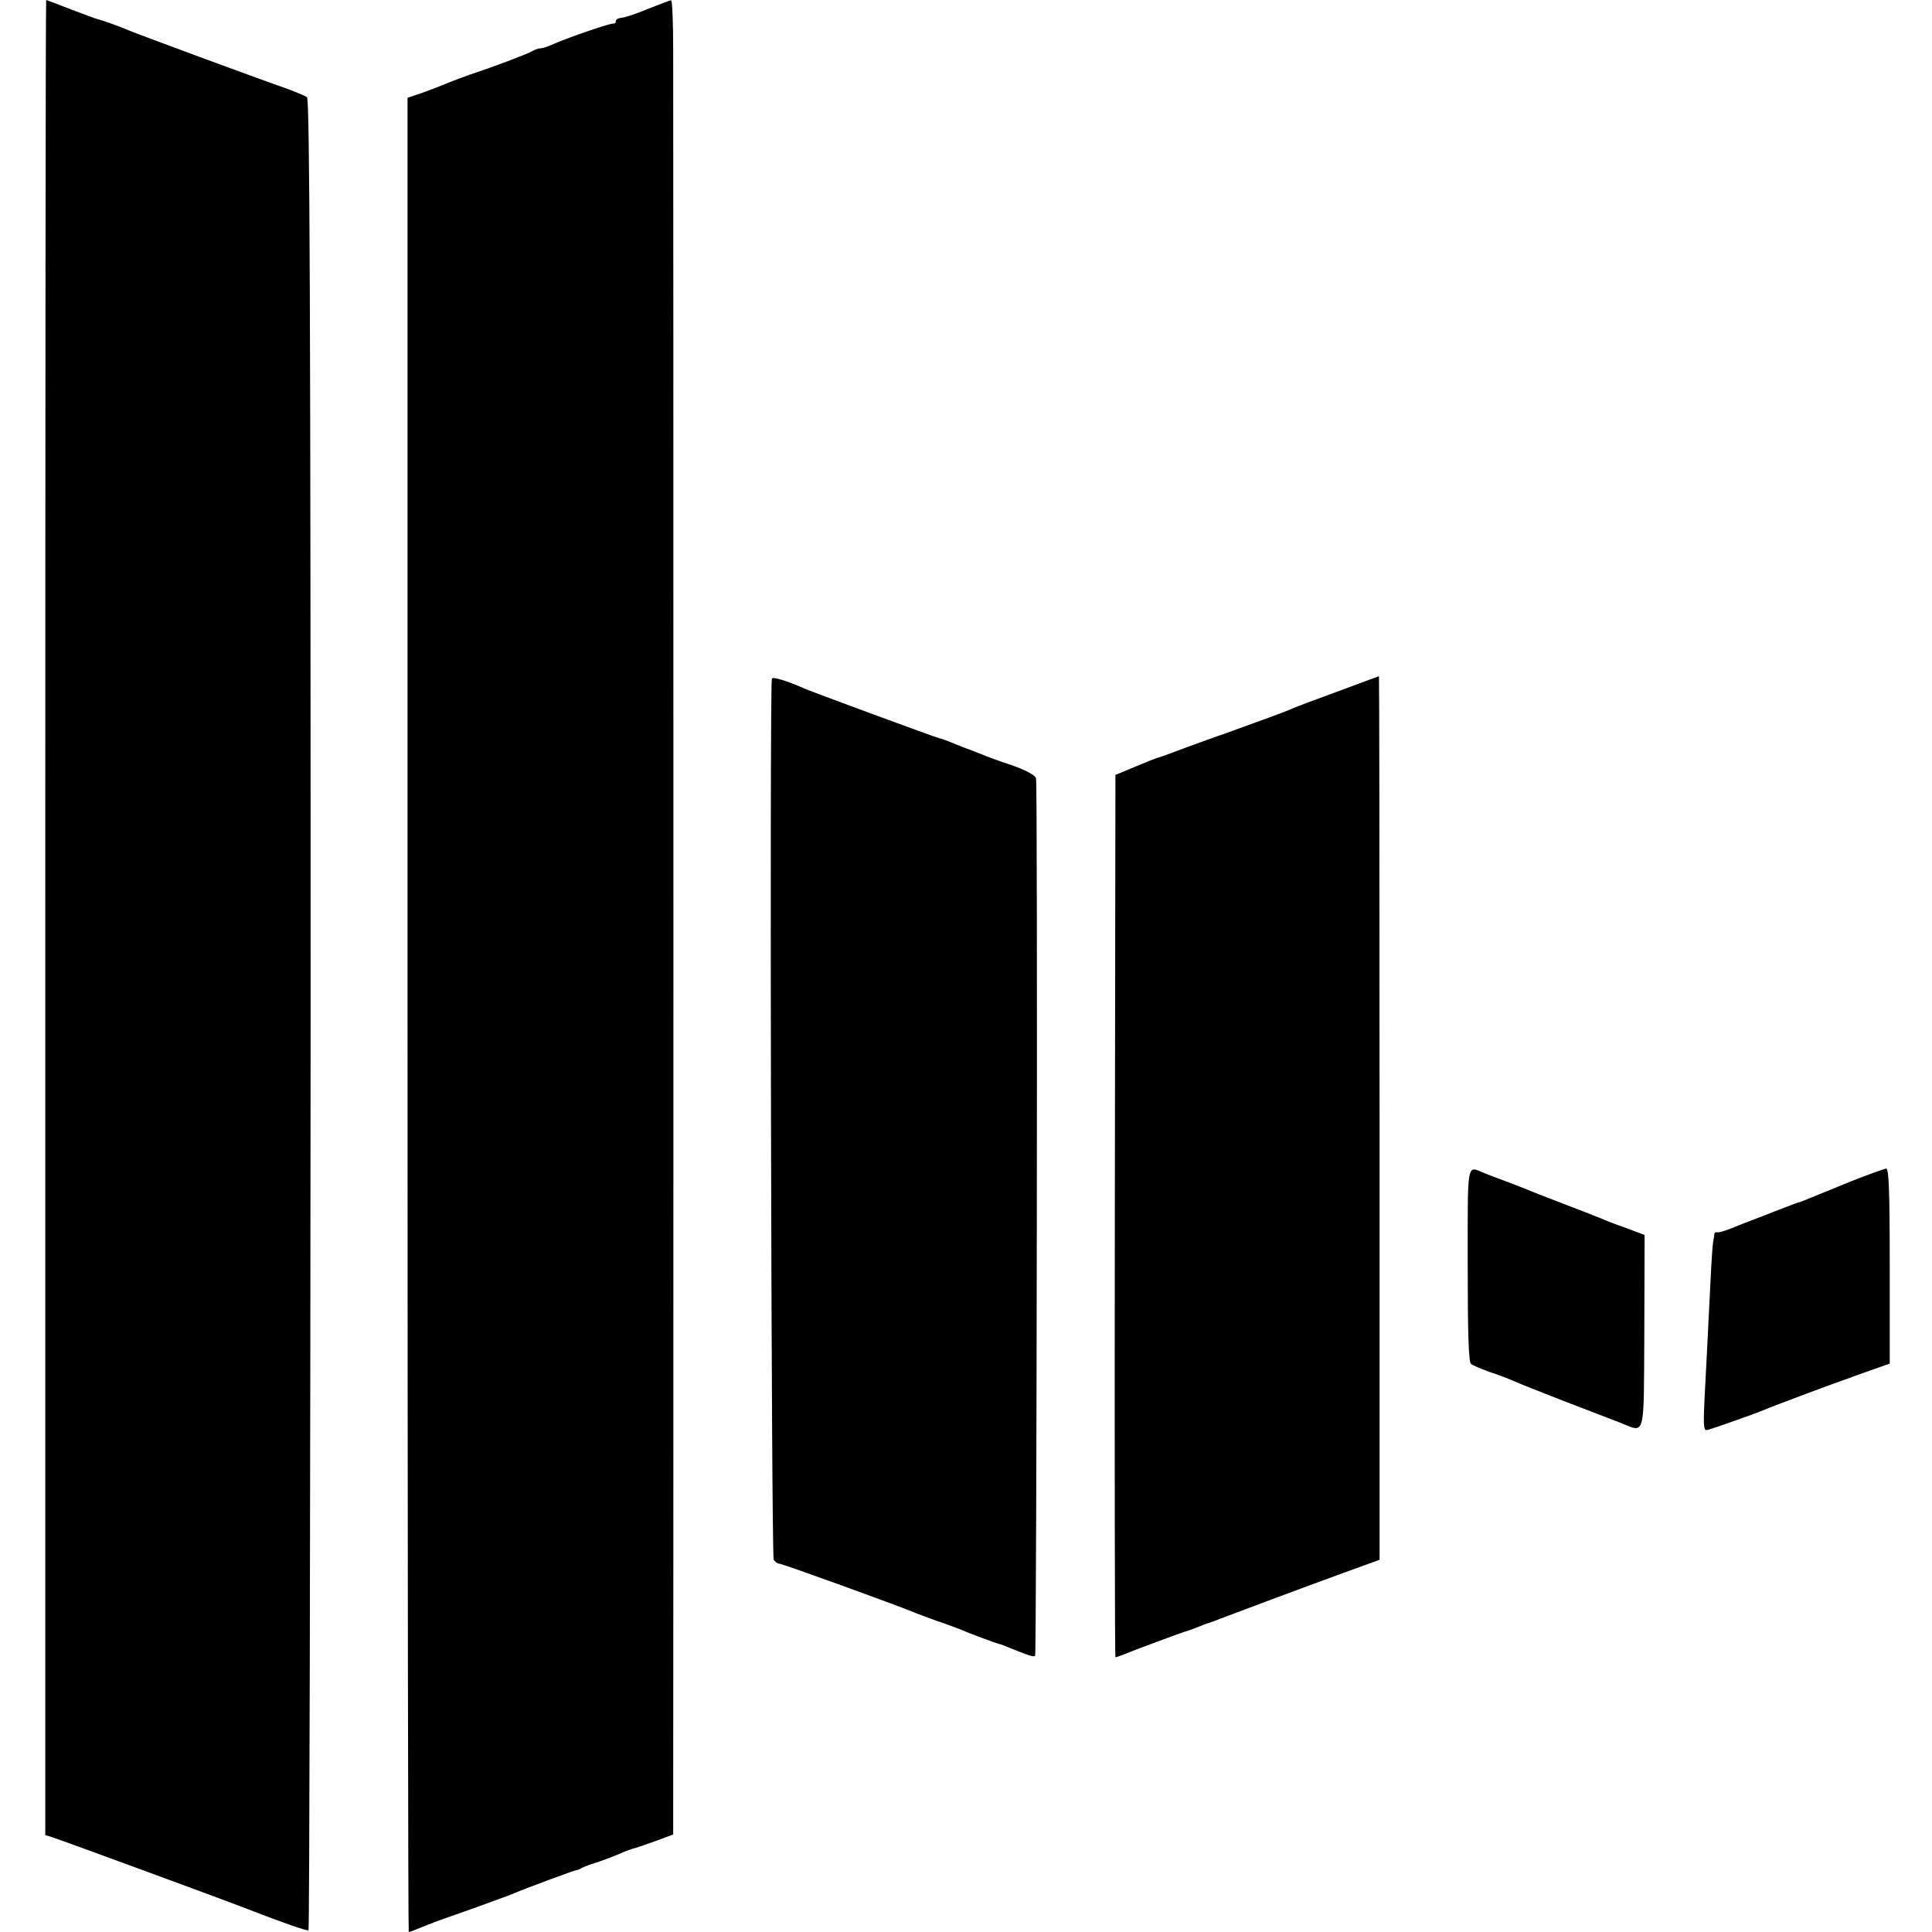 <?xml version="1.0" standalone="no"?>
<!DOCTYPE svg PUBLIC "-//W3C//DTD SVG 20010904//EN"
        "http://www.w3.org/TR/2001/REC-SVG-20010904/DTD/svg10.dtd">
<svg version="1.0" xmlns="http://www.w3.org/2000/svg"
     width="640pt" height="640pt" viewBox="0 0 640 640"
     preserveAspectRatio="xMidYMid meet">
    <g transform="translate(0,640) scale(0.1,-0.1)"
       fill="#000000" stroke="none">
        <path d="M150 3361 l0 -3040 23 -7 c23 -7 584 -213 647 -238 121 -47 196 -73
202 -70 3 2 6 1367 7 3033 0 2316 -3 3032 -12 3039 -7 5 -41 19 -77 32 -87 30
-490 179 -515 190 -35 15 -90 34 -100 36 -5 1 -46 16 -90 33 -44 17 -81 31
-82 31 -2 0 -3 -1368 -3 -3039z"/>
        <path d="M2145 6370 c-38 -16 -78 -29 -87 -29 -10 -1 -18 -5 -18 -11 0 -5 -3
-9 -7 -8 -8 3 -147 -45 -200 -68 -17 -8 -36 -14 -42 -14 -6 0 -19 -4 -29 -10
-18 -10 -126 -51 -202 -76 -25 -9 -58 -21 -75 -28 -16 -7 -54 -22 -82 -32
l-53 -18 0 -3038 c0 -1671 2 -3038 4 -3038 3 0 17 5 33 12 15 6 30 12 33 13 3
1 12 4 20 8 8 3 67 24 130 46 63 23 124 45 135 50 29 13 199 76 205 76 3 0 10
3 15 6 6 4 28 12 50 19 22 7 56 20 75 28 19 9 40 16 46 18 6 1 39 12 72 24
l62 23 0 56 c1 65 1 5602 0 5854 0 92 -3 167 -7 166 -5 0 -39 -14 -78 -29z"/>
        <path d="M2557 4152 c-8 -14 -2 -2907 6 -2919 5 -7 13 -13 19 -13 10 0 393
-139 443 -160 11 -5 47 -18 80 -30 33 -11 69 -25 80 -29 21 -10 116 -45 125
-47 3 0 14 -4 25 -9 75 -30 89 -35 94 -30 5 6 9 2879 3 2907 -3 10 -32 26 -80
43 -43 14 -86 30 -97 35 -18 7 -51 20 -65 25 -3 1 -18 7 -35 14 -16 7 -37 14
-45 16 -16 4 -412 150 -445 164 -56 25 -105 40 -108 33z"/>
        <path d="M4430 4109 c-74 -27 -144 -53 -155 -59 -19 -8 -100 -38 -220 -81 -27
-9 -81 -29 -120 -43 -75 -28 -91 -34 -103 -37 -4 -1 -36 -14 -72 -29 l-65 -27
-2 -1461 c-1 -804 0 -1462 2 -1462 2 0 14 4 27 9 40 17 193 73 203 76 6 1 24
8 40 14 17 7 35 14 40 15 6 2 21 7 35 13 31 12 290 109 428 159 l102 37 0
1464 c0 804 -1 1463 -2 1463 -2 -1 -64 -23 -138 -51z"/>
        <path d="M4862 2210 c0 -230 3 -322 11 -328 7 -6 35 -17 62 -27 28 -9 64 -23
80 -30 17 -8 91 -37 165 -66 74 -28 158 -61 185 -71 87 -34 80 -62 82 299 l1
322 -56 21 c-31 11 -66 24 -77 29 -11 5 -69 28 -130 51 -60 23 -119 46 -130
51 -11 4 -42 17 -70 27 -27 10 -59 22 -70 27 -57 23 -53 43 -53 -305z"/>
        <path d="M6130 2486 c-58 -24 -118 -48 -135 -55 -16 -7 -34 -14 -40 -15 -5 -2
-23 -8 -40 -15 -16 -6 -55 -21 -85 -33 -30 -11 -73 -28 -95 -37 -22 -9 -43
-15 -47 -13 -5 1 -8 -1 -9 -5 0 -5 -2 -17 -4 -27 -2 -10 -6 -71 -9 -135 -3
-64 -8 -163 -11 -221 -15 -285 -16 -271 8 -265 29 9 157 54 182 65 20 9 231
88 250 94 6 2 17 6 25 9 8 3 43 16 78 28 l62 22 0 323 c0 253 -3 324 -12 323
-7 -1 -60 -20 -118 -43z"/>
    </g>
</svg>
